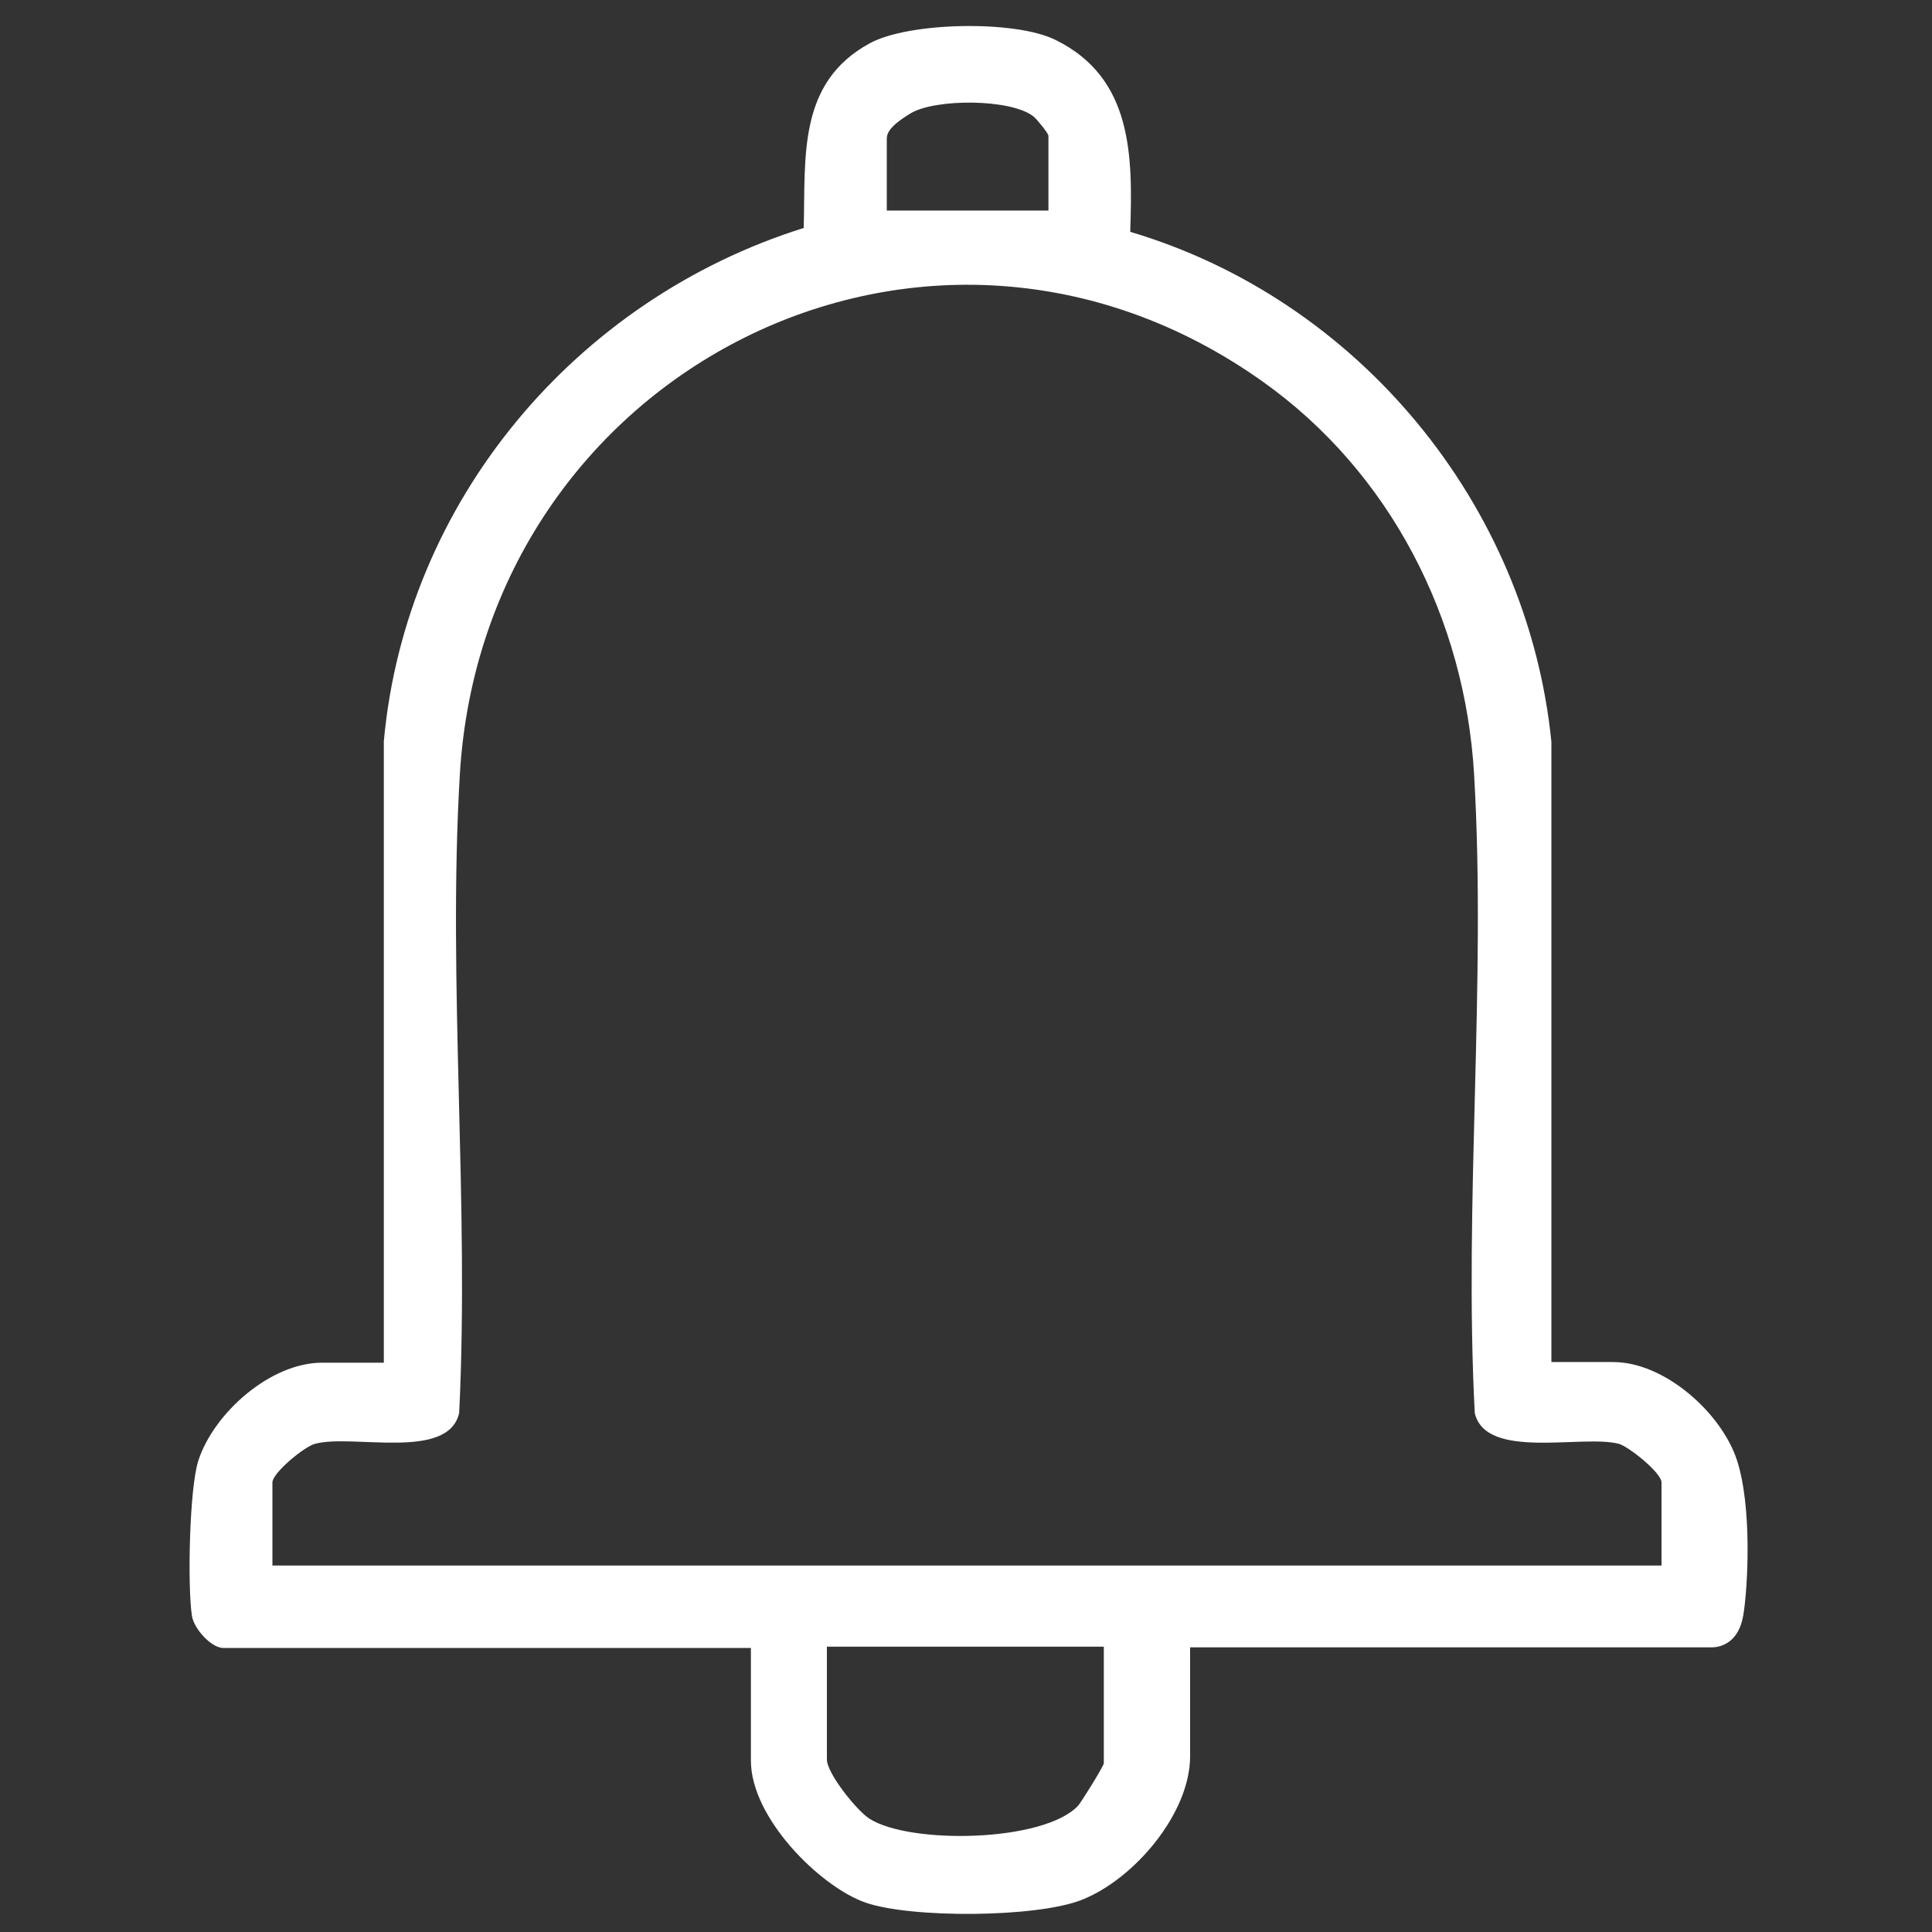<?xml version="1.0" encoding="UTF-8"?>
<svg id="Layer_1" xmlns="http://www.w3.org/2000/svg" version="1.1" viewBox="0 0 300 300">
  <rect x="0" y="0" width="300" height="300" fill="#333333" stroke="none"/>
  <!-- Generator: Adobe Illustrator 29.1.0, SVG Export Plug-In . SVG Version: 2.1.0 Build 142)  -->
  <defs>
    <style>
      .st0 {
        fill: #fff;
      }
    </style>
  </defs>
  <path class="st0" d="M59.6,211.4v-96.3c3.4-37.3,29.8-68.6,65.2-79.7.3-11-1-22.6,10.3-28.7,6.1-3.3,22.6-3.6,28.8-.5,12,5.9,12,18,11.6,29.8,35.4,10.5,61.7,42.3,65.4,79.2v96.3h9.6c8,0,16.8,7.9,19.2,15.2s1.7,19.9,1,24.1-3.4,5-4.9,5h-81v16.9c0,8.9-8.7,19.1-16.8,22.3-7,2.8-26.7,2.9-33.7.4s-17.7-13.1-17.7-22v-17.5H34.7c-1.9,0-4.6-3-4.9-5-.7-4.6-.4-19.8,1-24.1,2.4-7.4,11.2-15.2,19.2-15.2h9.6ZM162.8,32.7v-11.6c0-.4-1.8-2.6-2.3-3-3.5-2.8-15.3-2.8-19.1-.5s-3.7,3.4-3.7,4.2v10.9h25.1ZM258,243.1v-12.9c0-1.5-5-5.5-6.6-6-5.7-1.5-20.7,2.6-22.4-4.8-1.7-32.6,1.8-66.7-.1-99.1-1.4-24.2-13-47-32.9-61.1-52-36.9-120.9-1.5-124.6,61.1-1.9,32.4,1.5,66.5-.1,99.1-1.7,7.5-16.6,3.2-22.4,4.8-1.6.4-6.6,4.5-6.6,6v12.9h215.7ZM171.4,255.7h-43v17.5c0,2.2,4.7,8,6.6,9.2,6.2,4,27,3.7,32.4-2,.6-.7,4-6.2,4-6.6v-18.2Z"/>
</svg>